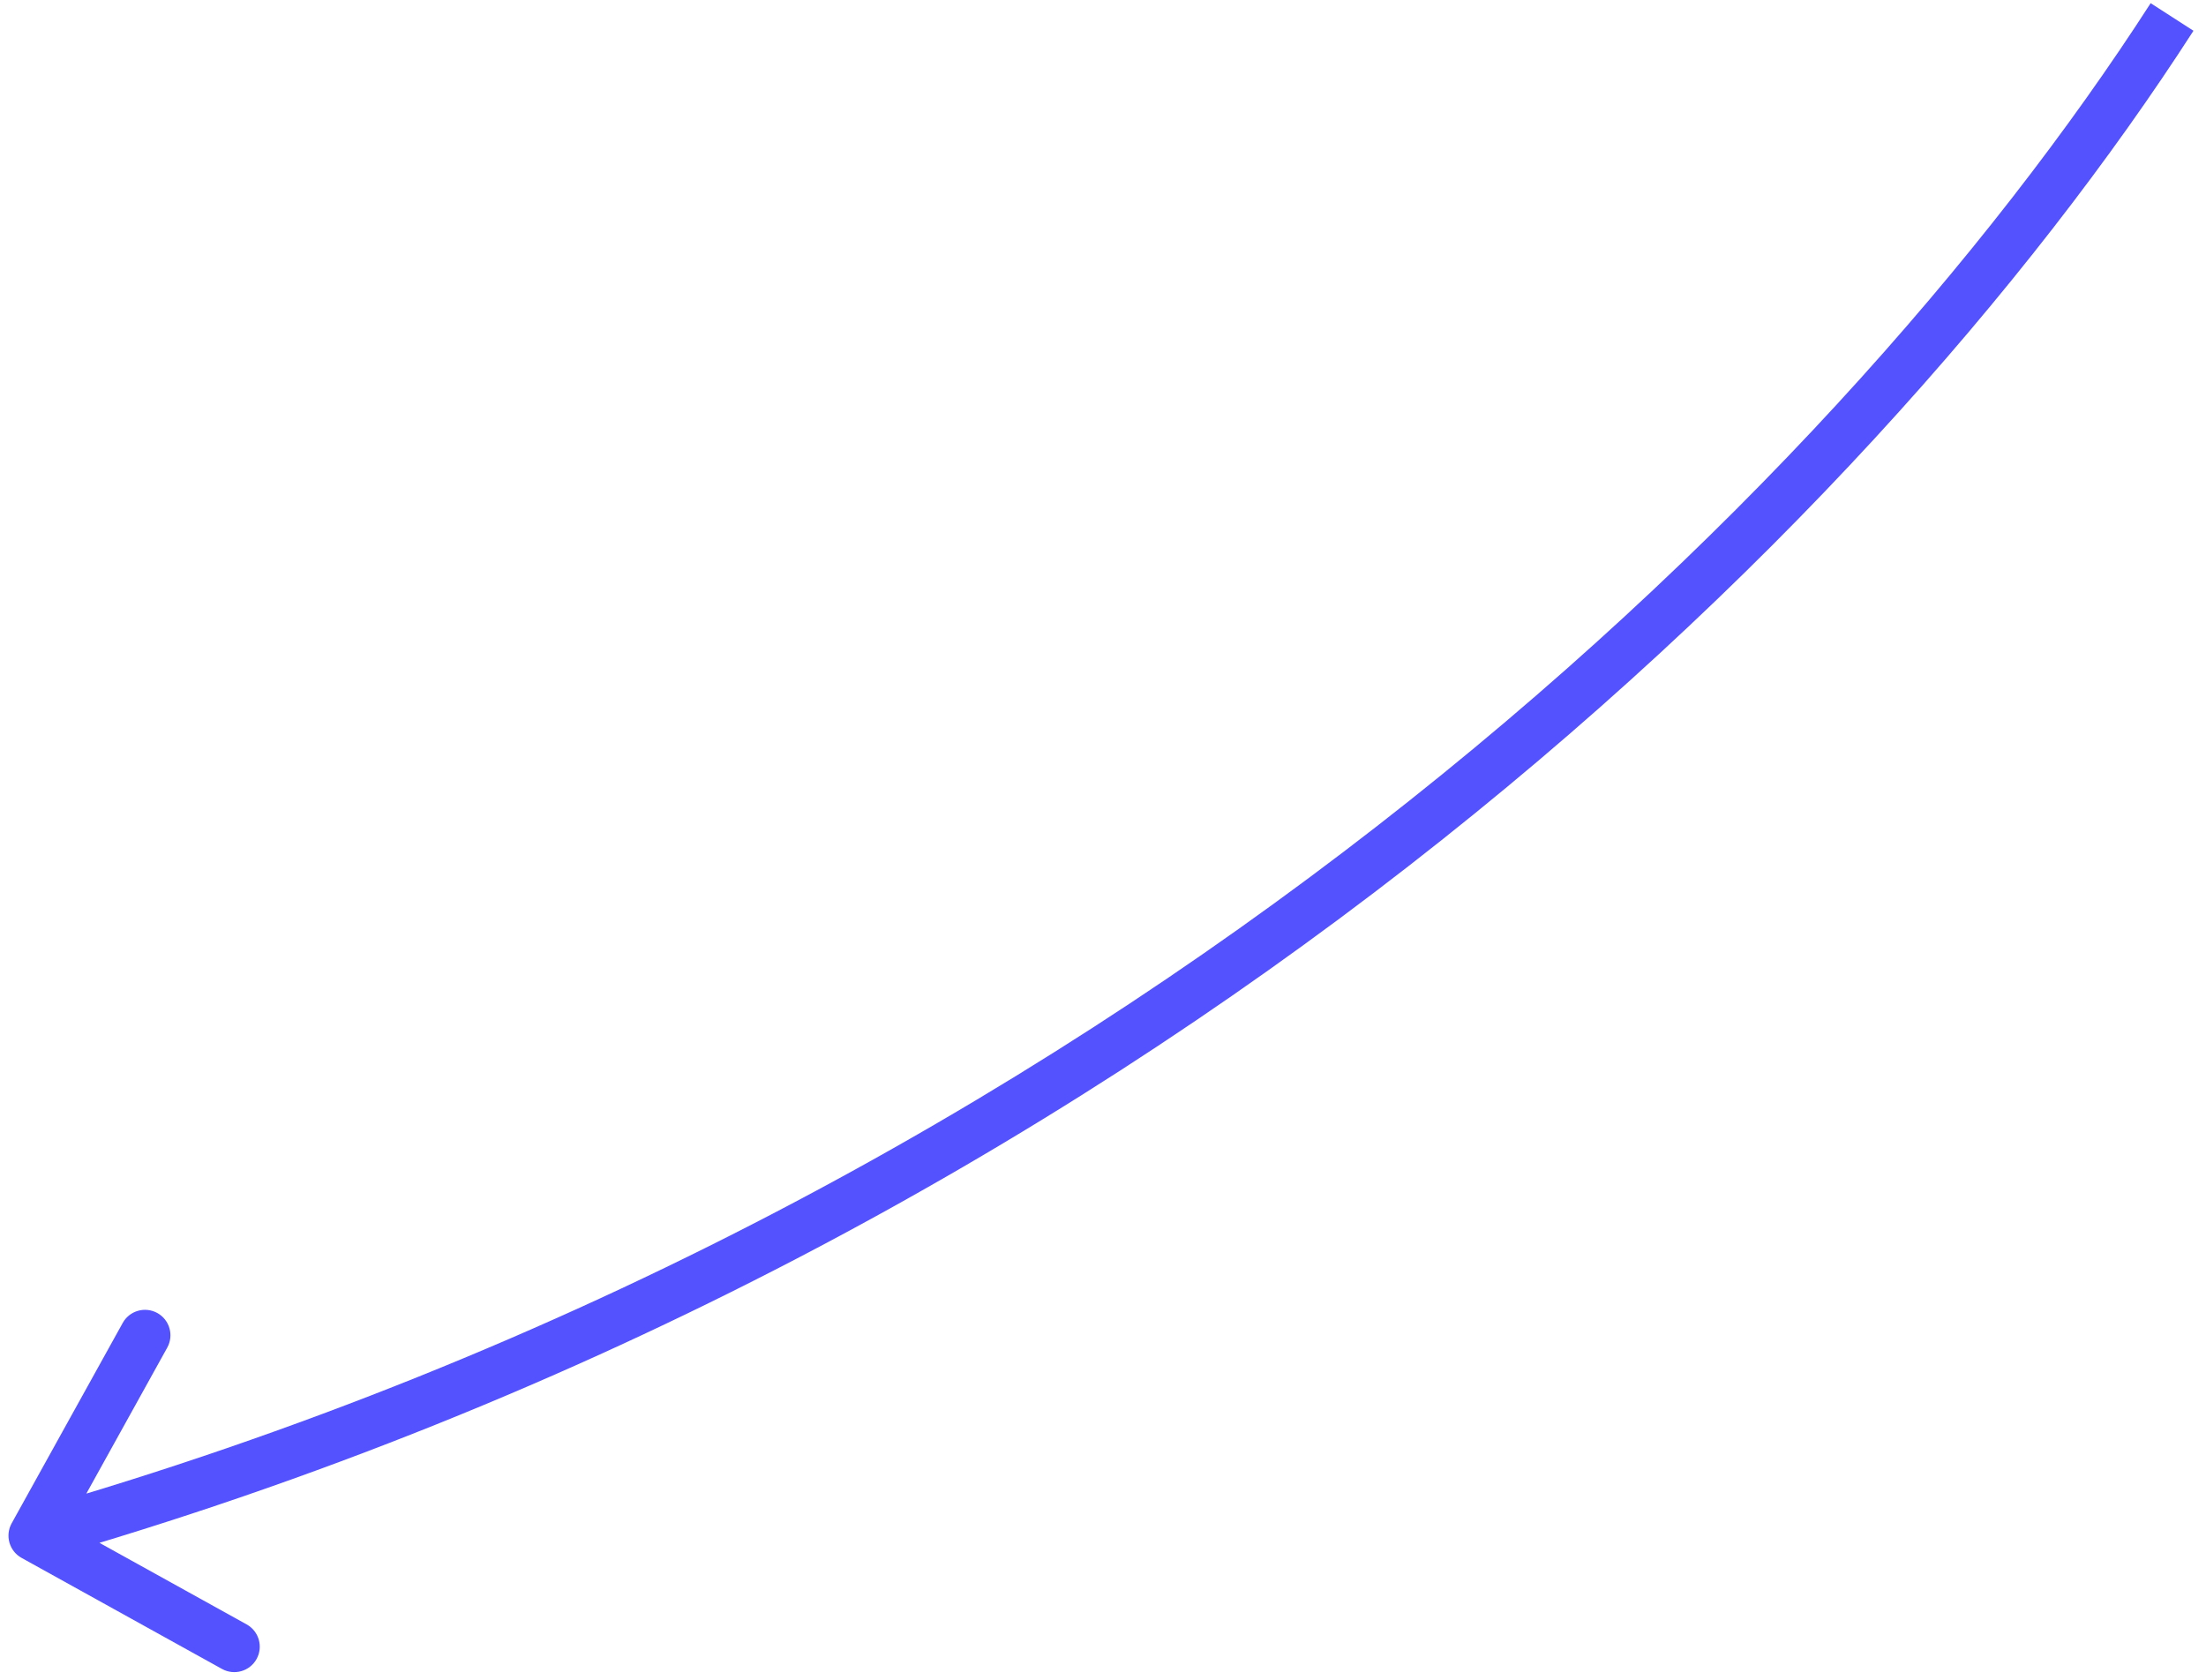 <?xml version="1.0" encoding="UTF-8"?> <svg xmlns="http://www.w3.org/2000/svg" width="130" height="99" viewBox="0 0 130 99" fill="none"> <path d="M0.688 89.773C0.286 90.498 0.548 91.411 1.273 91.812L13.081 98.356C13.805 98.758 14.718 98.496 15.12 97.771C15.521 97.047 15.259 96.134 14.535 95.732L4.039 89.915L9.856 79.419C10.257 78.695 9.996 77.782 9.271 77.38C8.546 76.979 7.633 77.241 7.232 77.965L0.688 89.773ZM126.739 0.188C107.91 29.423 65.693 70.671 1.586 89.058L2.413 91.942C67.307 73.329 110.09 31.578 129.261 1.813L126.739 0.188Z" fill="#5452FE"></path> </svg> 